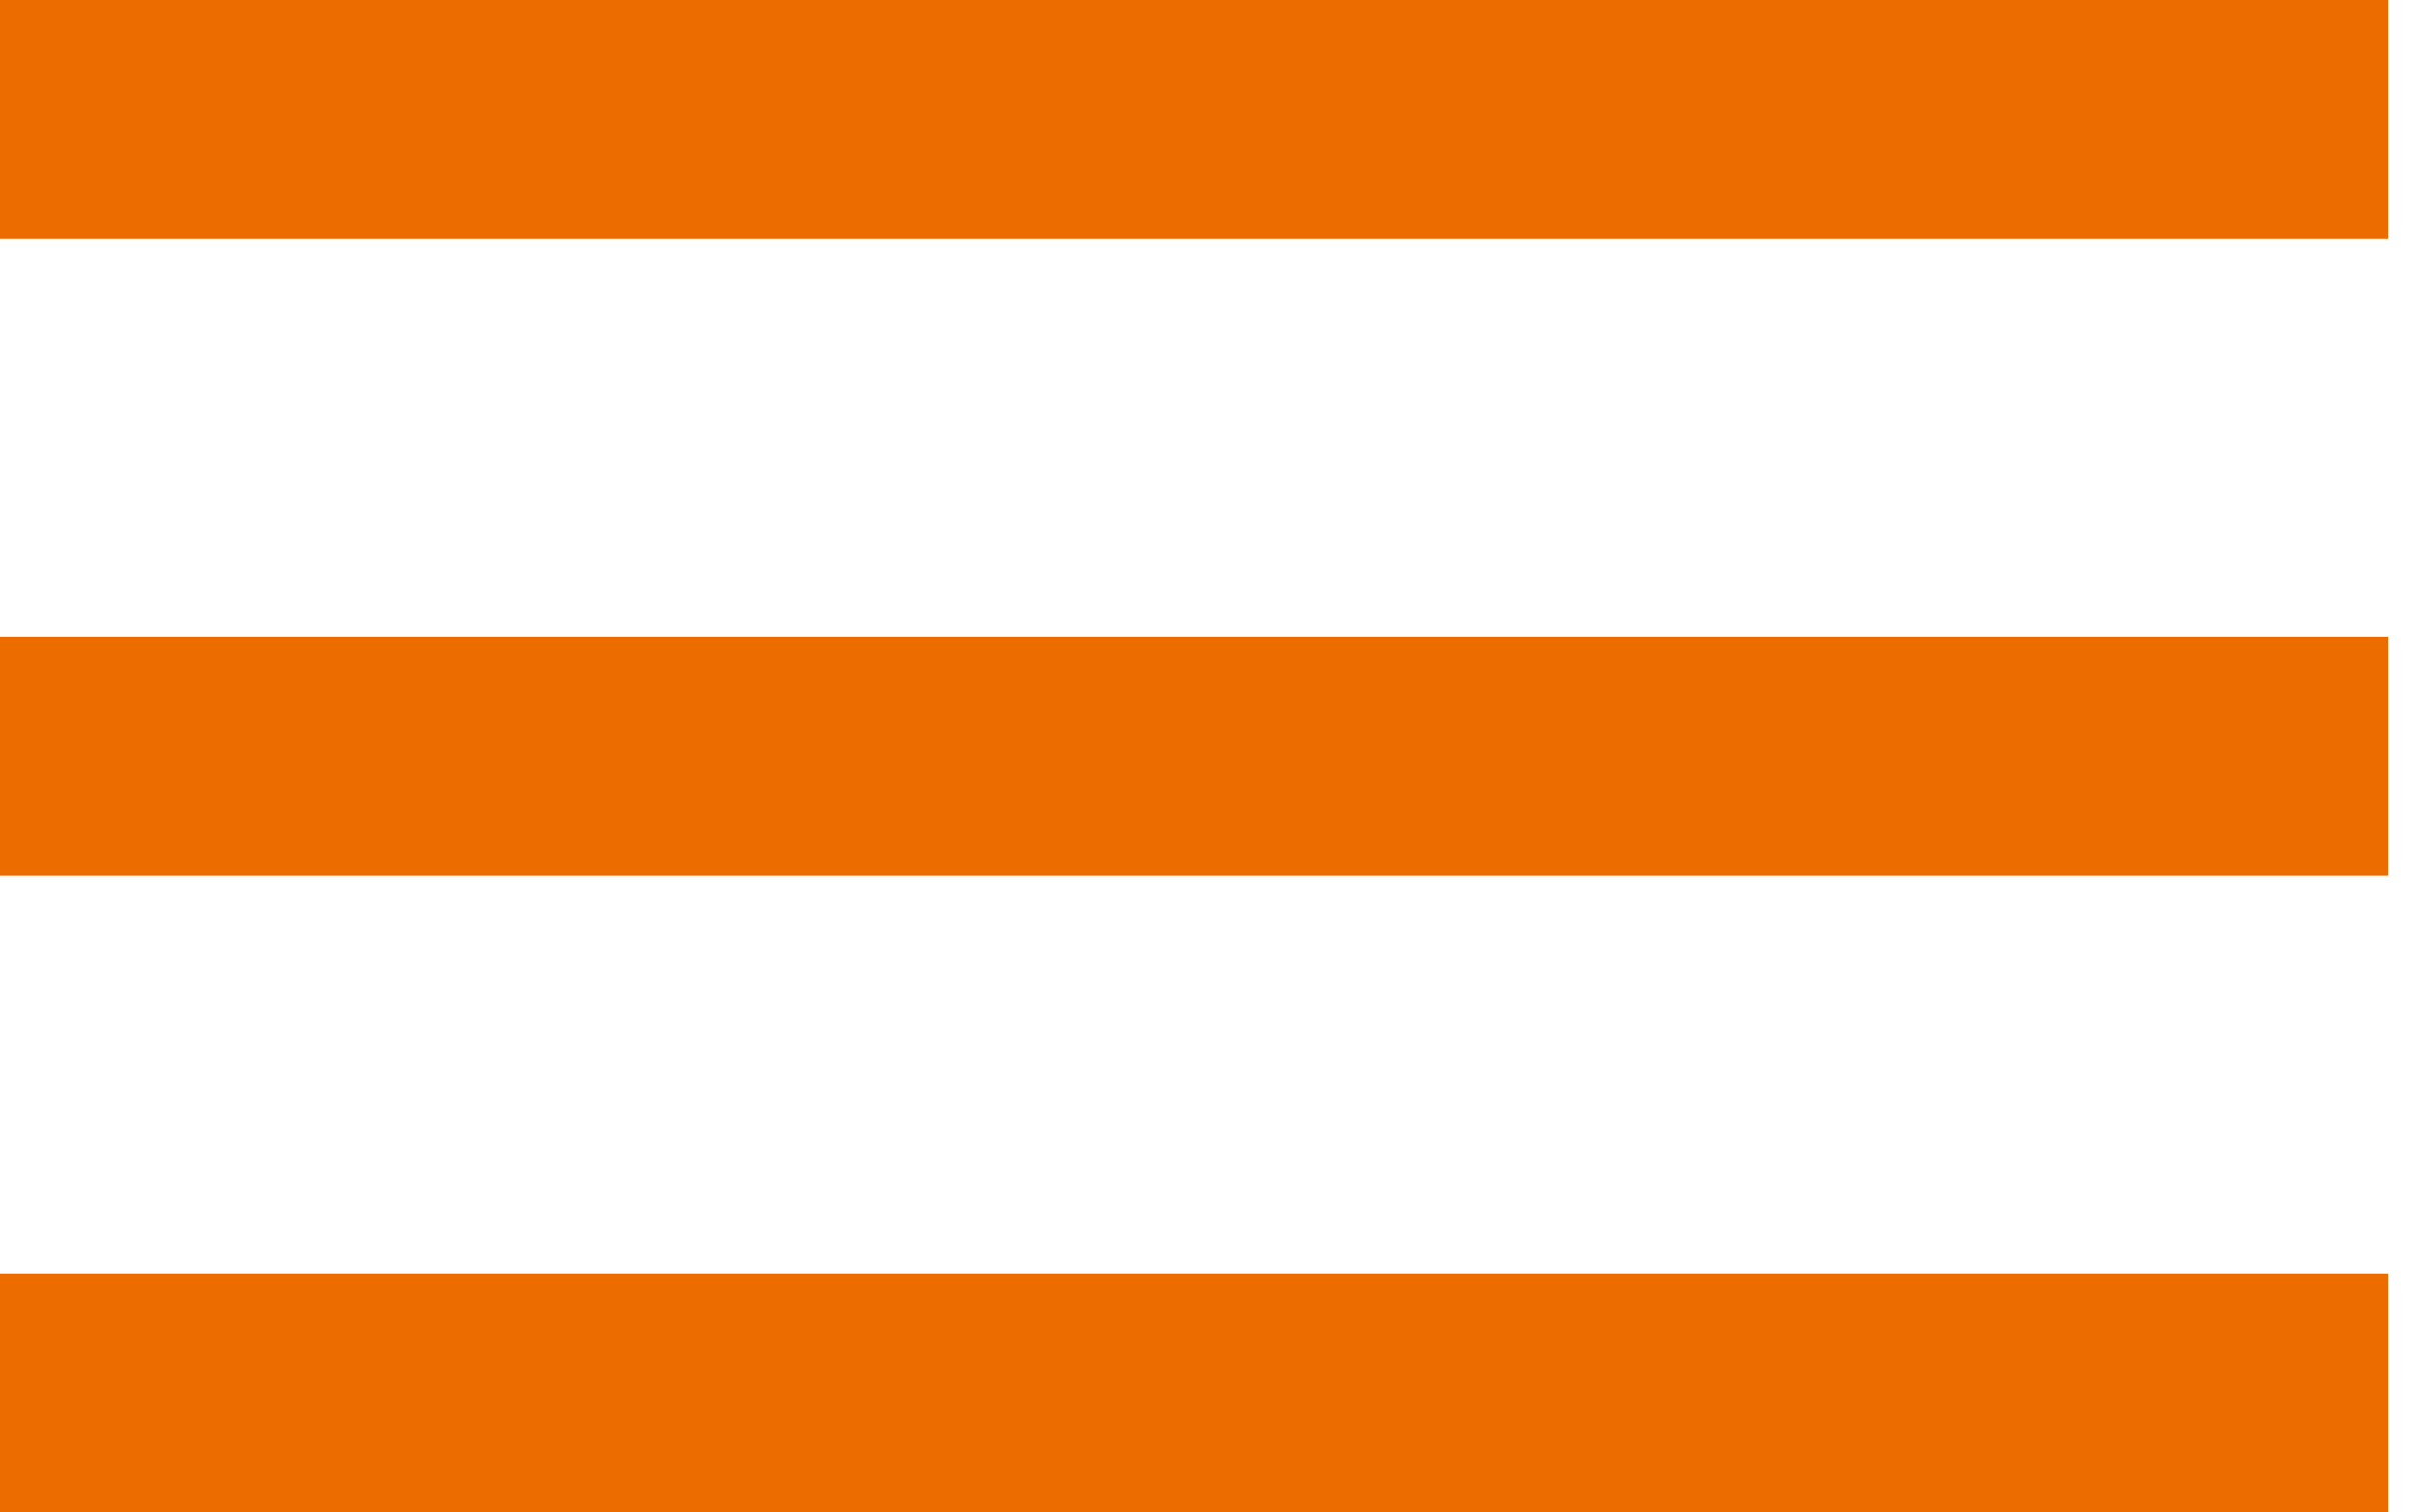 <?xml version="1.0" encoding="UTF-8"?> <svg xmlns="http://www.w3.org/2000/svg" width="32" height="20" viewBox="0 0 32 20" fill="none"><rect width="31.579" height="3.158" fill="#ED6C00"></rect><rect x="-0" y="8.421" width="31.579" height="3.158" fill="#ED6C00"></rect><rect x="-0" y="16.842" width="31.579" height="3.158" fill="#ED6C00"></rect></svg> 